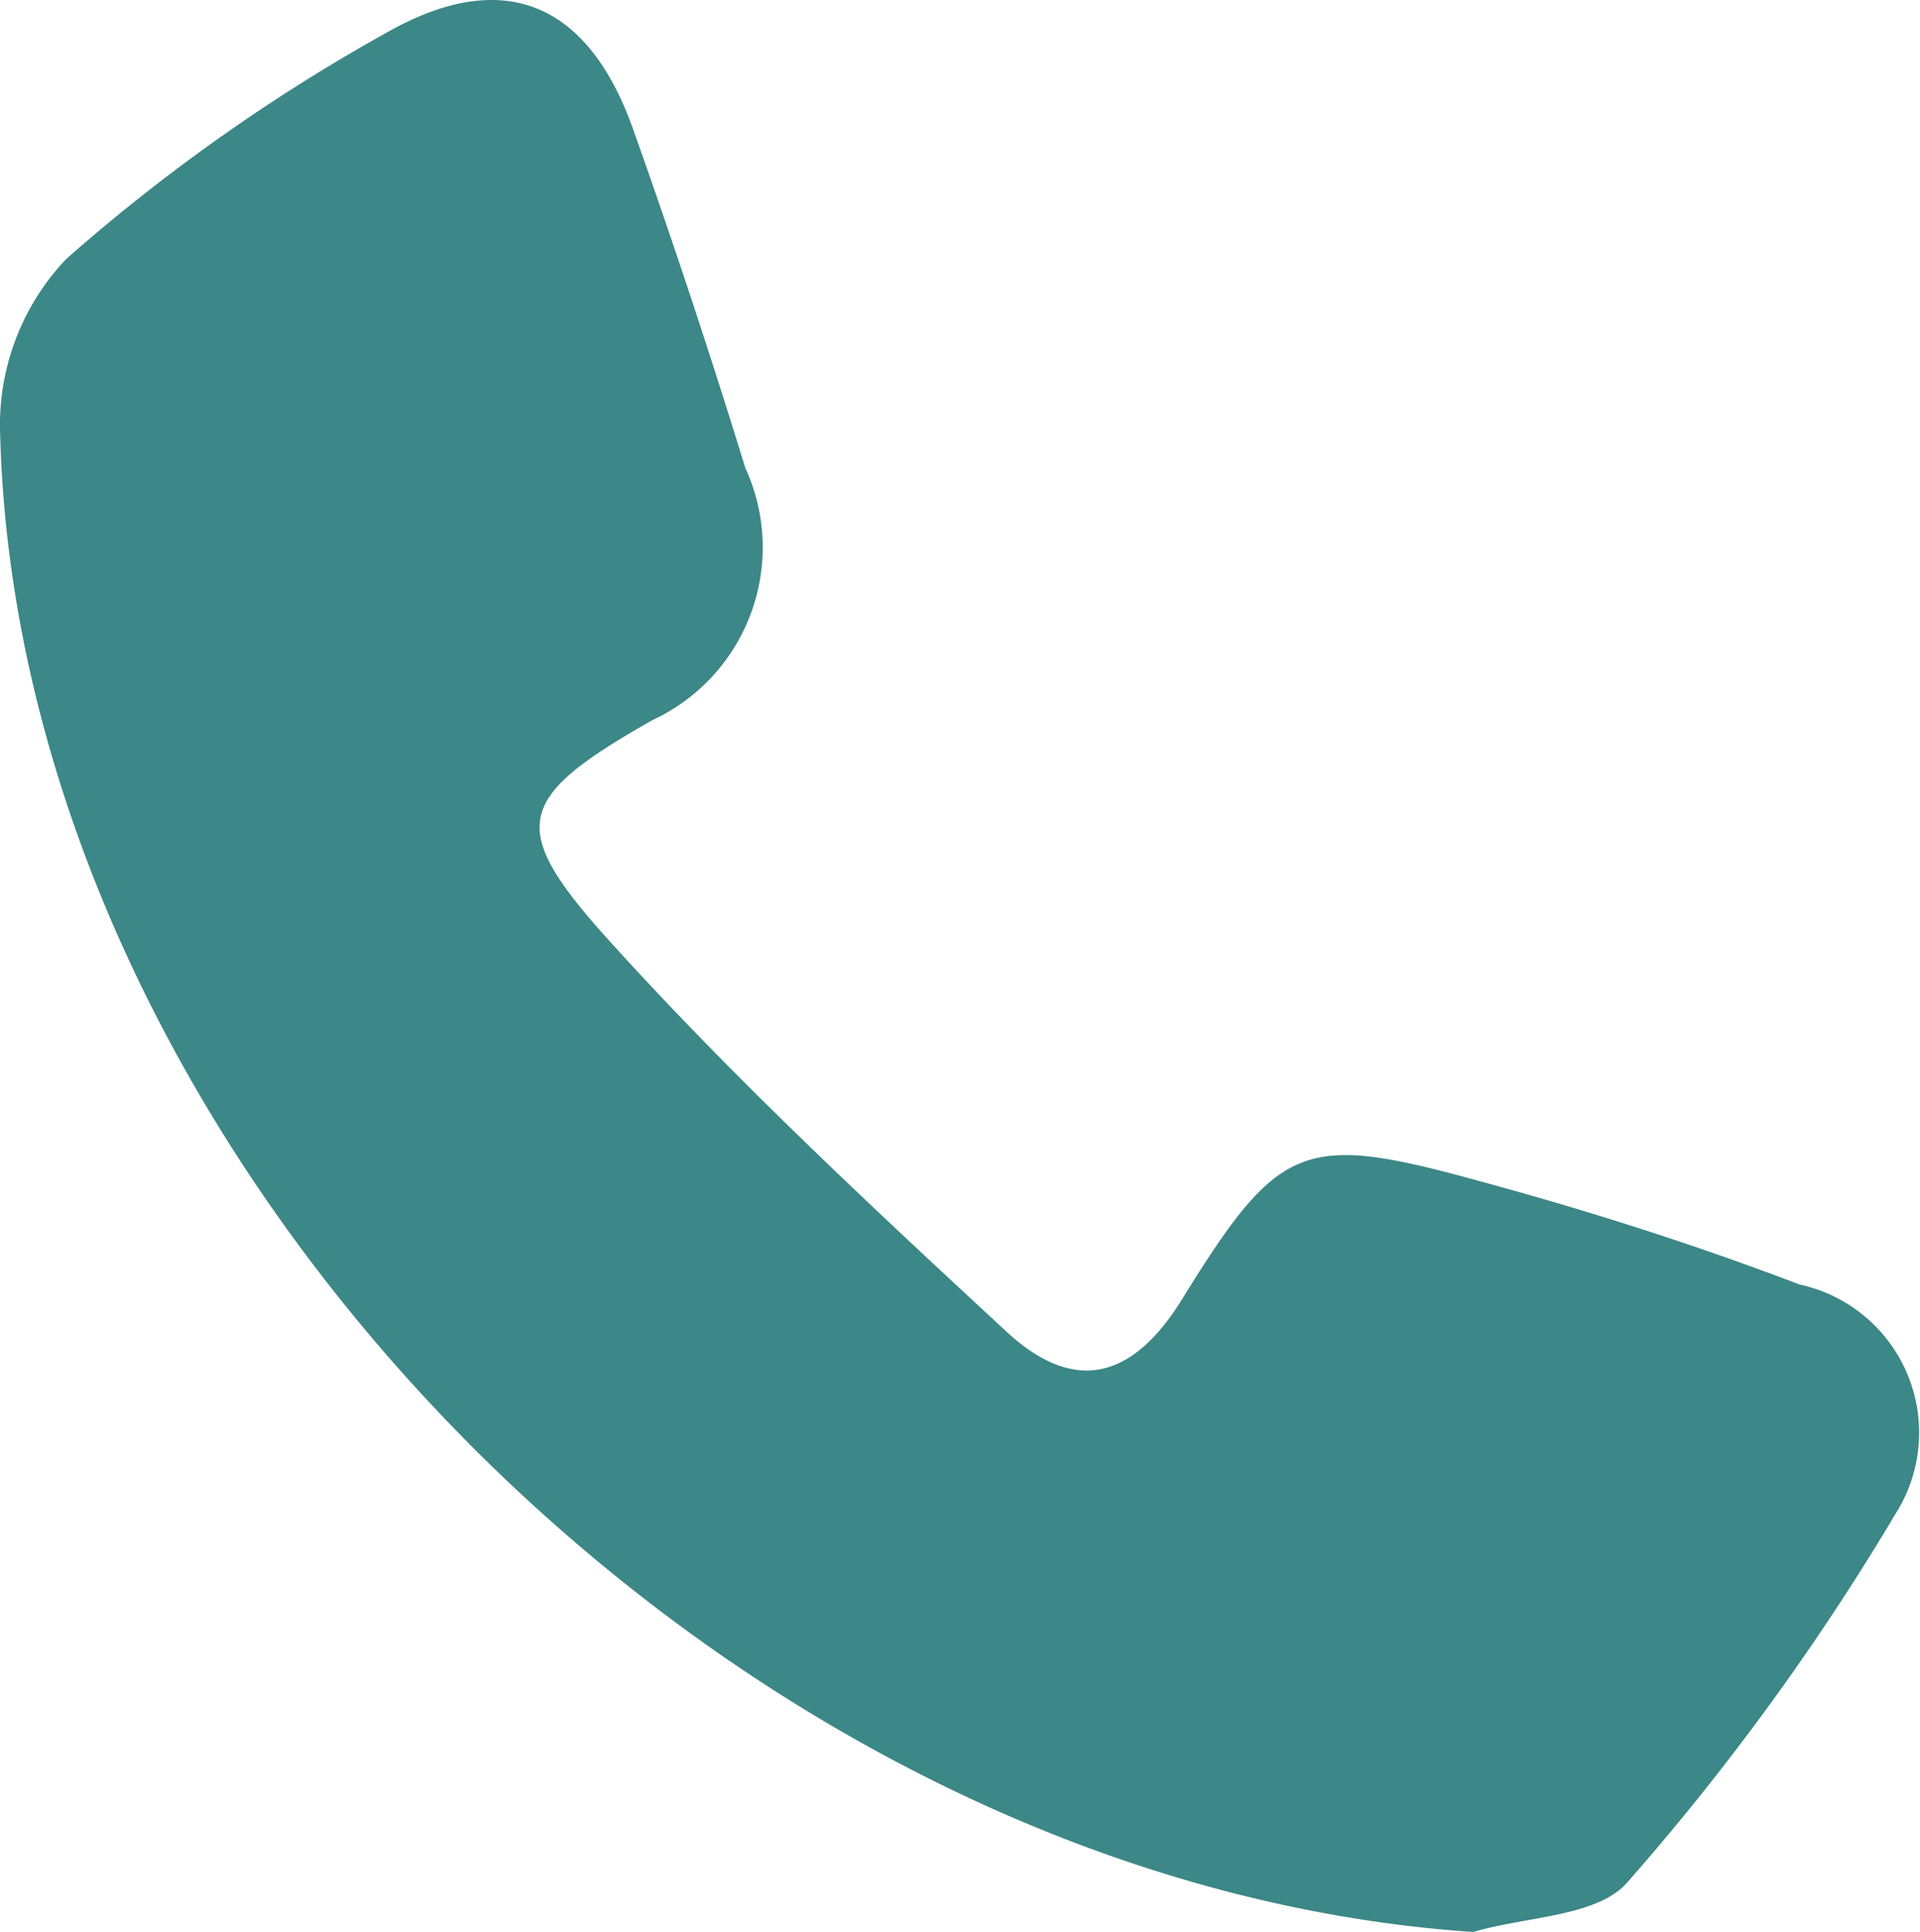 <svg xmlns="http://www.w3.org/2000/svg" width="14.87" height="14.965" viewBox="0 0 14.87 14.965">
  <path id="Path_1" data-name="Path 1" d="M960.451,48.143c-5.78-.389-11.285-5.946-11.41-11.645a1.866,1.866,0,0,1,.512-1.313,14.122,14.122,0,0,1,2.527-1.779c.9-.49,1.531-.172,1.866.778q.462,1.3.867,2.618a1.475,1.475,0,0,1-.721,1.955c-1.081.614-1.128.833-.3,1.744.954,1.051,2,2.025,3.042,2.99.507.47.963.4,1.367-.257.756-1.225.942-1.282,2.325-.9.829.226,1.651.488,2.453.794a1.174,1.174,0,0,1,.742,1.777,19.193,19.193,0,0,1-2.076,2.853C961.413,48.026,960.857,48.022,960.451,48.143Z" transform="translate(-949.041 -33.178)" fill="#3c8787" fill-rule="evenodd"/>
</svg>
